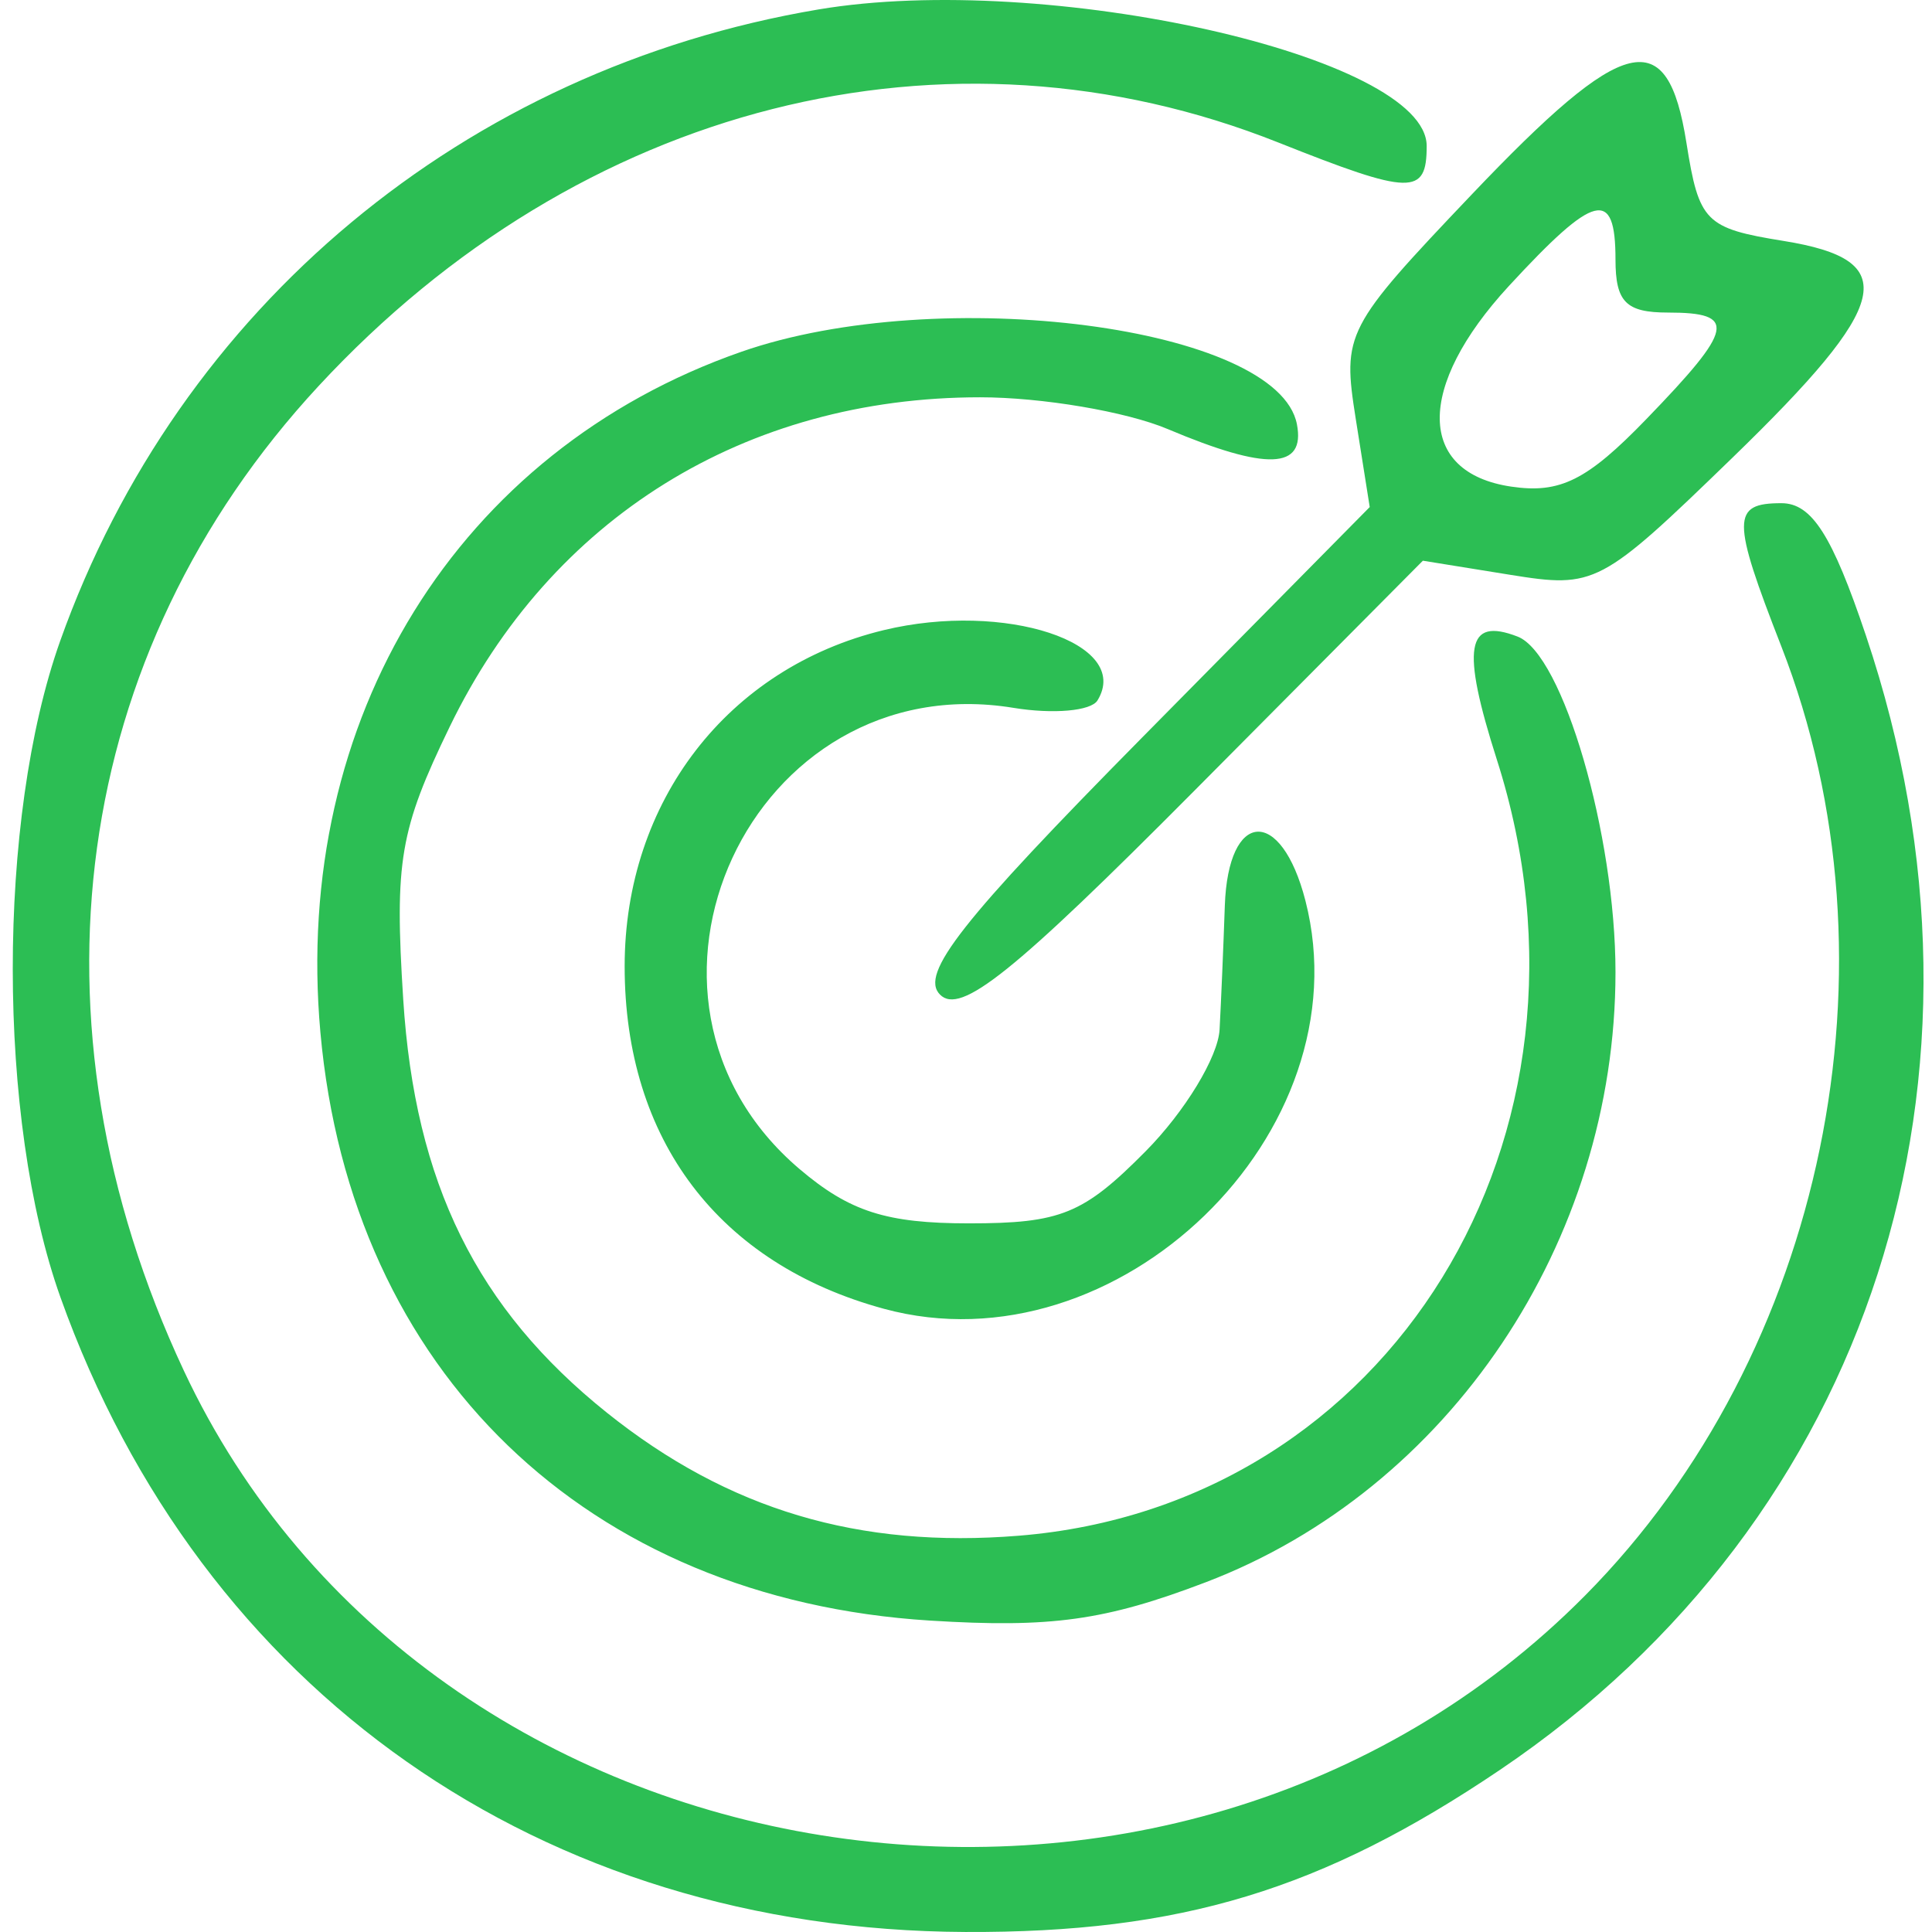 <svg width="91" height="91" viewBox="0 0 91 91" fill="none" xmlns="http://www.w3.org/2000/svg">
<path fill-rule="evenodd" clip-rule="evenodd" d="M38.544 0.446C21.898 3.256 8.427 14.477 2.836 30.186C-0.149 38.575 -0.143 52.739 2.85 61.113C9.48 79.666 25.509 90.909 45.461 90.999C55.599 91.045 62.273 89.022 70.657 83.359C88.126 71.562 94.864 50.674 87.889 29.937C86.298 25.206 85.337 23.701 83.906 23.701C81.558 23.701 81.557 24.436 83.899 30.436C89.744 45.404 85.957 63.746 74.67 75.141C55.212 94.788 20.18 89.168 8.655 64.551C0.962 48.117 3.337 30.777 15.007 18.181C27.317 4.894 44.618 0.507 60.217 6.715C66.47 9.203 67.199 9.22 67.199 6.877C67.199 2.656 49.278 -1.366 38.544 0.446ZM69.311 9.171C63.357 15.432 63.22 15.697 63.859 19.738L64.516 23.883L53.786 34.749C45.282 43.363 43.309 45.872 44.275 46.847C45.24 47.822 47.725 45.83 56.257 37.243L67.019 26.41L71.125 27.073C75.127 27.719 75.39 27.58 81.59 21.569C89.12 14.268 89.598 12.25 84.007 11.348C80.319 10.753 80.024 10.454 79.434 6.731C78.541 1.086 76.542 1.568 69.311 9.171ZM76.092 12.228C76.092 14.224 76.586 14.722 78.562 14.722C81.837 14.722 81.688 15.458 77.545 19.741C74.754 22.627 73.483 23.261 71.178 22.92C66.735 22.262 66.688 18.227 71.067 13.475C75.118 9.083 76.092 8.84 76.092 12.228ZM34.919 16.569C21.567 21.228 13.763 33.844 15.091 48.625C16.525 64.596 27.642 75.322 43.807 76.332C49.499 76.687 52.056 76.332 56.786 74.529C68.254 70.16 76.092 58.493 76.092 45.79C76.092 39.306 73.615 30.812 71.484 29.985C69.06 29.046 68.815 30.495 70.503 35.777C76.18 53.521 65.468 70.917 47.992 72.334C40.454 72.945 34.302 71.11 28.598 66.55C22.457 61.638 19.542 55.727 18.992 47.066C18.579 40.561 18.831 39.083 21.183 34.228C25.947 24.397 35.098 18.713 46.162 18.713C49.072 18.713 53.049 19.386 55 20.209C59.671 22.18 61.493 22.113 61.087 19.985C60.21 15.387 44.271 13.307 34.919 16.569ZM41.63 29.679C34.277 31.454 29.422 37.751 29.422 45.516C29.422 53.683 33.85 59.53 41.638 61.647C52.631 64.636 64.29 53.347 61.488 42.426C60.346 37.977 57.847 38.129 57.691 42.657C57.625 44.577 57.514 47.203 57.444 48.493C57.375 49.783 55.806 52.364 53.958 54.23C51.029 57.187 49.962 57.622 45.635 57.622C41.749 57.622 40.018 57.066 37.66 55.064C28.134 46.97 35.393 31.318 47.736 33.341C49.607 33.647 51.387 33.49 51.693 32.992C53.348 30.288 47.326 28.305 41.63 29.679Z" fill="#2CBE54"/>
</svg>
